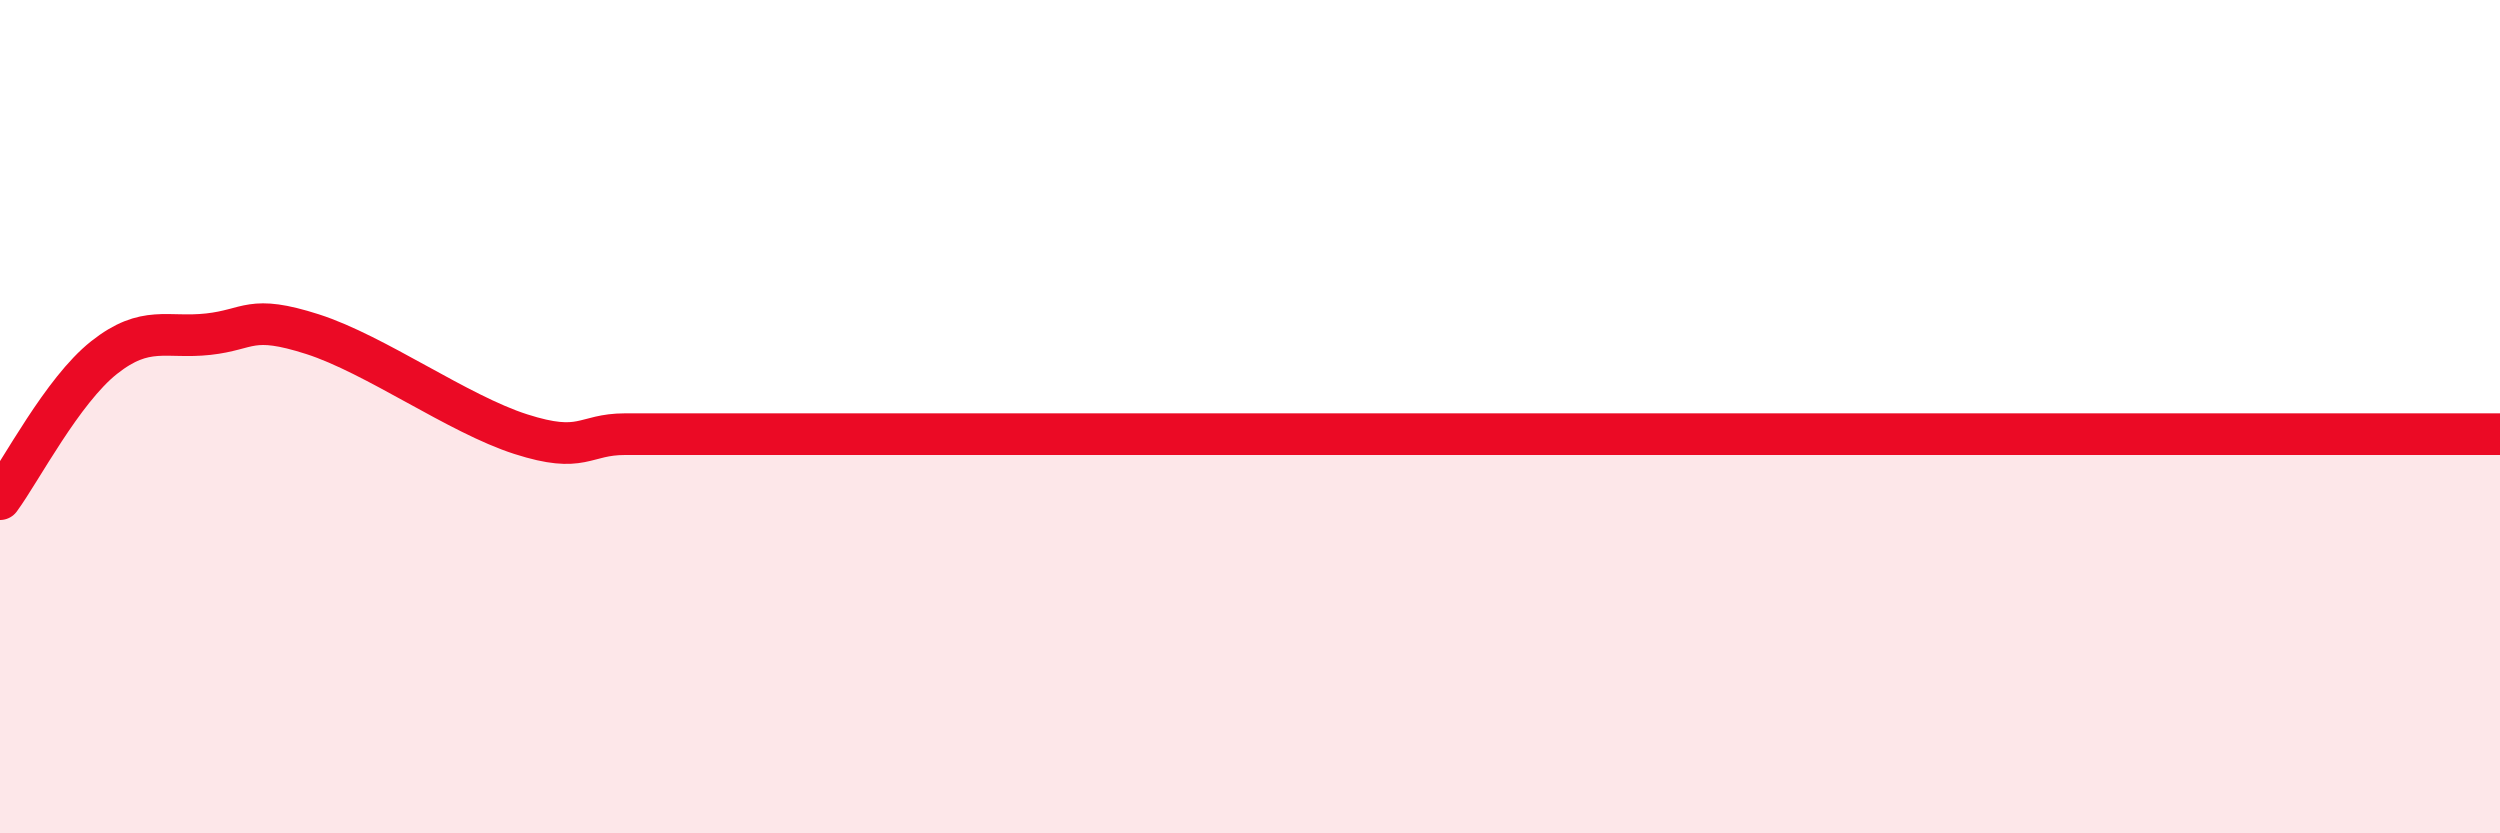 
    <svg width="60" height="20" viewBox="0 0 60 20" xmlns="http://www.w3.org/2000/svg">
      <path
        d="M 0,11.98 C 0.5,11.3 1.5,9.37 2.5,8.58 C 3.5,7.79 4,8.13 5,8.02 C 6,7.91 6,7.54 7.5,8.02 C 9,8.5 11,9.94 12.5,10.42 C 14,10.9 14,10.42 15,10.42 C 16,10.42 16.5,10.42 17.5,10.42 C 18.5,10.42 19,10.42 20,10.42 C 21,10.42 21.5,10.42 22.5,10.42 C 23.5,10.42 24,10.42 25,10.42 C 26,10.42 26.5,10.42 27.5,10.42 C 28.5,10.42 29,10.42 30,10.42 C 31,10.42 31.5,10.42 32.5,10.42 C 33.5,10.42 34,10.42 35,10.42 C 36,10.42 36.5,10.42 37.5,10.42 C 38.5,10.42 39,10.42 40,10.42 C 41,10.42 41.5,10.42 42.5,10.42 C 43.5,10.42 44,10.42 45,10.42 C 46,10.42 46.5,10.42 47.5,10.42 C 48.5,10.42 49,10.42 50,10.42 C 51,10.42 51.5,10.42 52.5,10.42 C 53.5,10.42 53.5,10.42 55,10.42 C 56.5,10.42 59,10.42 60,10.42L60 20L0 20Z"
        fill="#EB0A25"
        opacity="0.1"
        stroke-linecap="round"
        stroke-linejoin="round"
      />
      <path
        d="M 0,11.98 C 0.5,11.3 1.5,9.37 2.5,8.58 C 3.5,7.79 4,8.13 5,8.02 C 6,7.91 6,7.54 7.5,8.02 C 9,8.5 11,9.94 12.5,10.42 C 14,10.9 14,10.42 15,10.42 C 16,10.42 16.5,10.42 17.5,10.42 C 18.5,10.42 19,10.42 20,10.42 C 21,10.42 21.5,10.42 22.5,10.42 C 23.5,10.42 24,10.42 25,10.42 C 26,10.42 26.5,10.42 27.5,10.42 C 28.5,10.42 29,10.42 30,10.42 C 31,10.42 31.5,10.42 32.5,10.42 C 33.5,10.42 34,10.42 35,10.42 C 36,10.42 36.5,10.42 37.5,10.42 C 38.5,10.42 39,10.42 40,10.42 C 41,10.42 41.5,10.42 42.5,10.42 C 43.5,10.42 44,10.42 45,10.42 C 46,10.42 46.5,10.42 47.5,10.42 C 48.5,10.42 49,10.42 50,10.42 C 51,10.42 51.5,10.42 52.5,10.42 C 53.5,10.42 53.5,10.42 55,10.42 C 56.5,10.42 59,10.42 60,10.42"
        stroke="#EB0A25"
        stroke-width="1"
        fill="none"
        stroke-linecap="round"
        stroke-linejoin="round"
      />
    </svg>
  